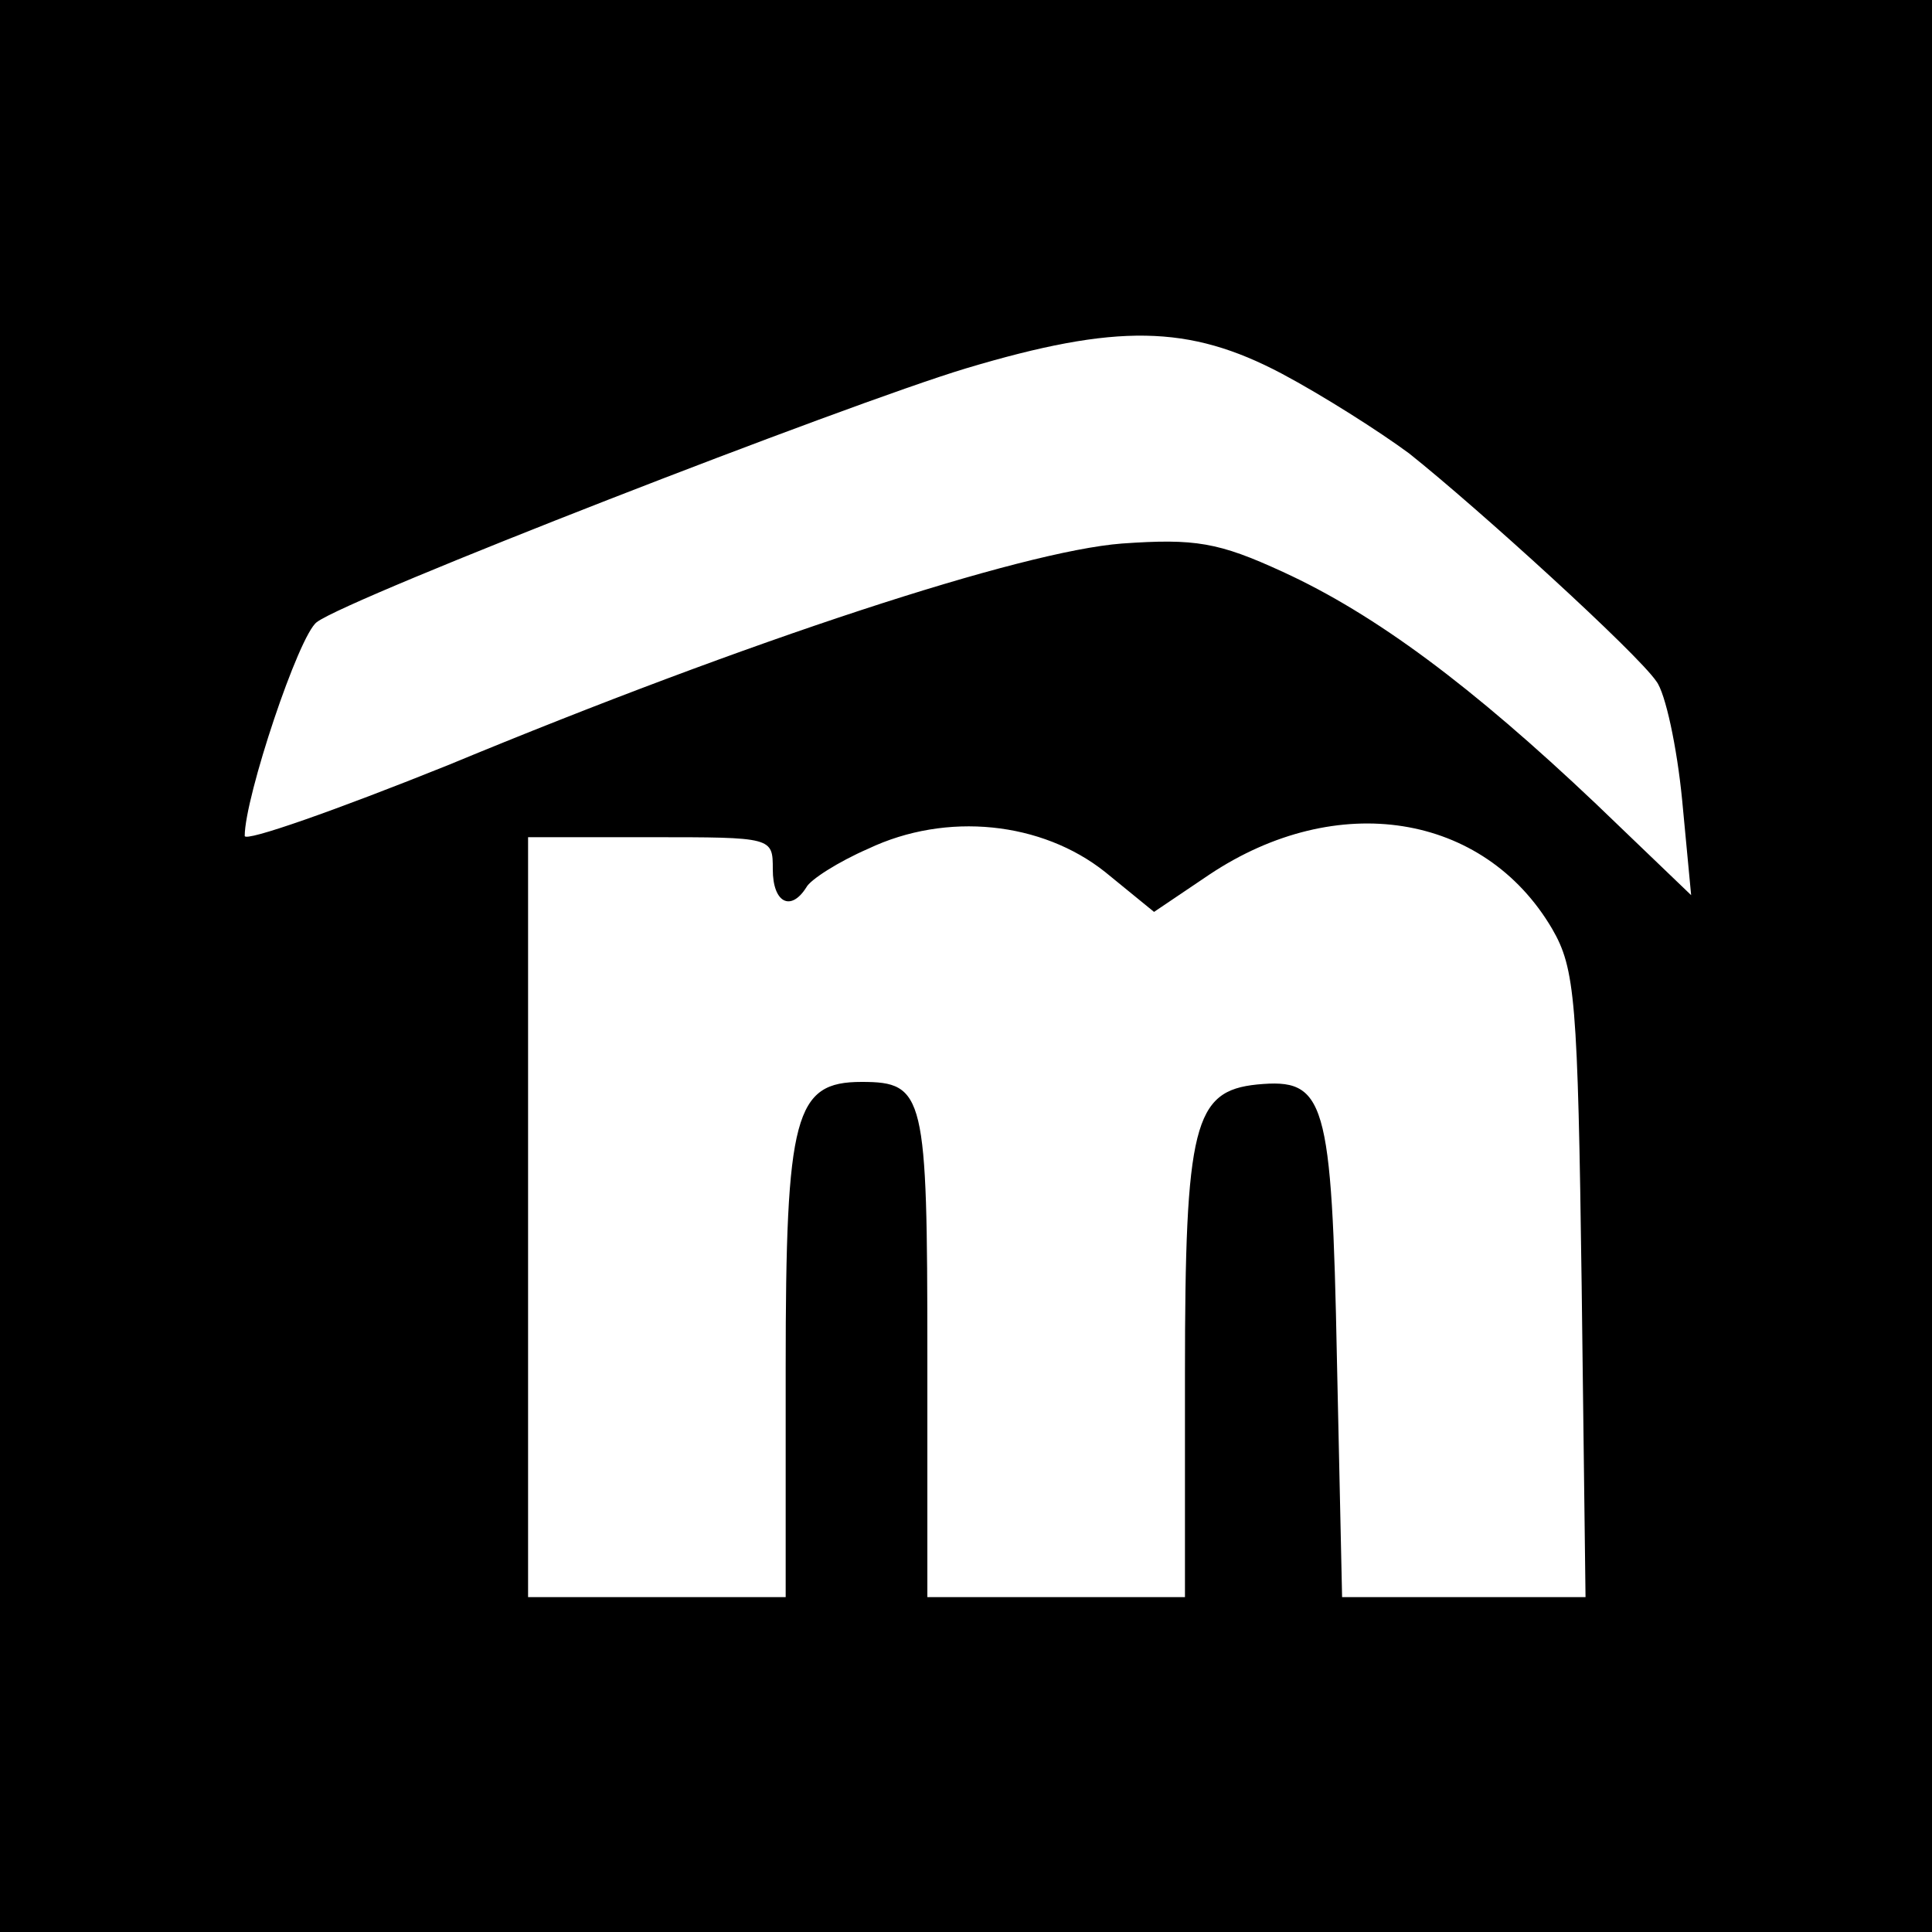 <?xml version="1.0" standalone="no"?>
<!DOCTYPE svg PUBLIC "-//W3C//DTD SVG 20010904//EN"
 "http://www.w3.org/TR/2001/REC-SVG-20010904/DTD/svg10.dtd">
<svg version="1.0" xmlns="http://www.w3.org/2000/svg"
 width="150pt" height="150pt" viewBox="0 0 150 150"
 preserveAspectRatio="xMidYMid meet">
<g transform="translate(0,150) scale(0.1,-0.1)"
fill="#000000" stroke="none">
<path d="M0 750 l0 -750 750 0 750 0 0 750 0 750 -750 0 -750 0 0 -750z m995
460 c32 -17 76 -45 99 -62 54 -43 177 -155 192 -177 7 -9 16 -51 20 -92 l7
-74 -74 71 c-96 91 -171 147 -243 180 -50 23 -68 26 -125 22 -78 -6 -289 -75
-523 -172 -87 -35 -158 -60 -158 -55 0 30 42 156 56 166 25 19 411 169 504
197 117 35 173 34 245 -4z m-137 -387 l38 -31 43 29 c99 66 213 48 266 -42 18
-31 20 -55 23 -277 l3 -242 -94 0 -95 0 -4 184 c-4 204 -9 219 -62 214 -49 -5
-56 -31 -56 -225 l0 -173 -100 0 -100 0 0 188 c0 202 -2 212 -51 212 -52 0
-59 -25 -59 -222 l0 -178 -100 0 -100 0 0 295 0 295 95 0 c95 0 95 0 95 -25 0
-26 14 -33 26 -14 3 6 25 20 48 30 61 29 135 21 184 -18z"/>
</g>
</svg>

